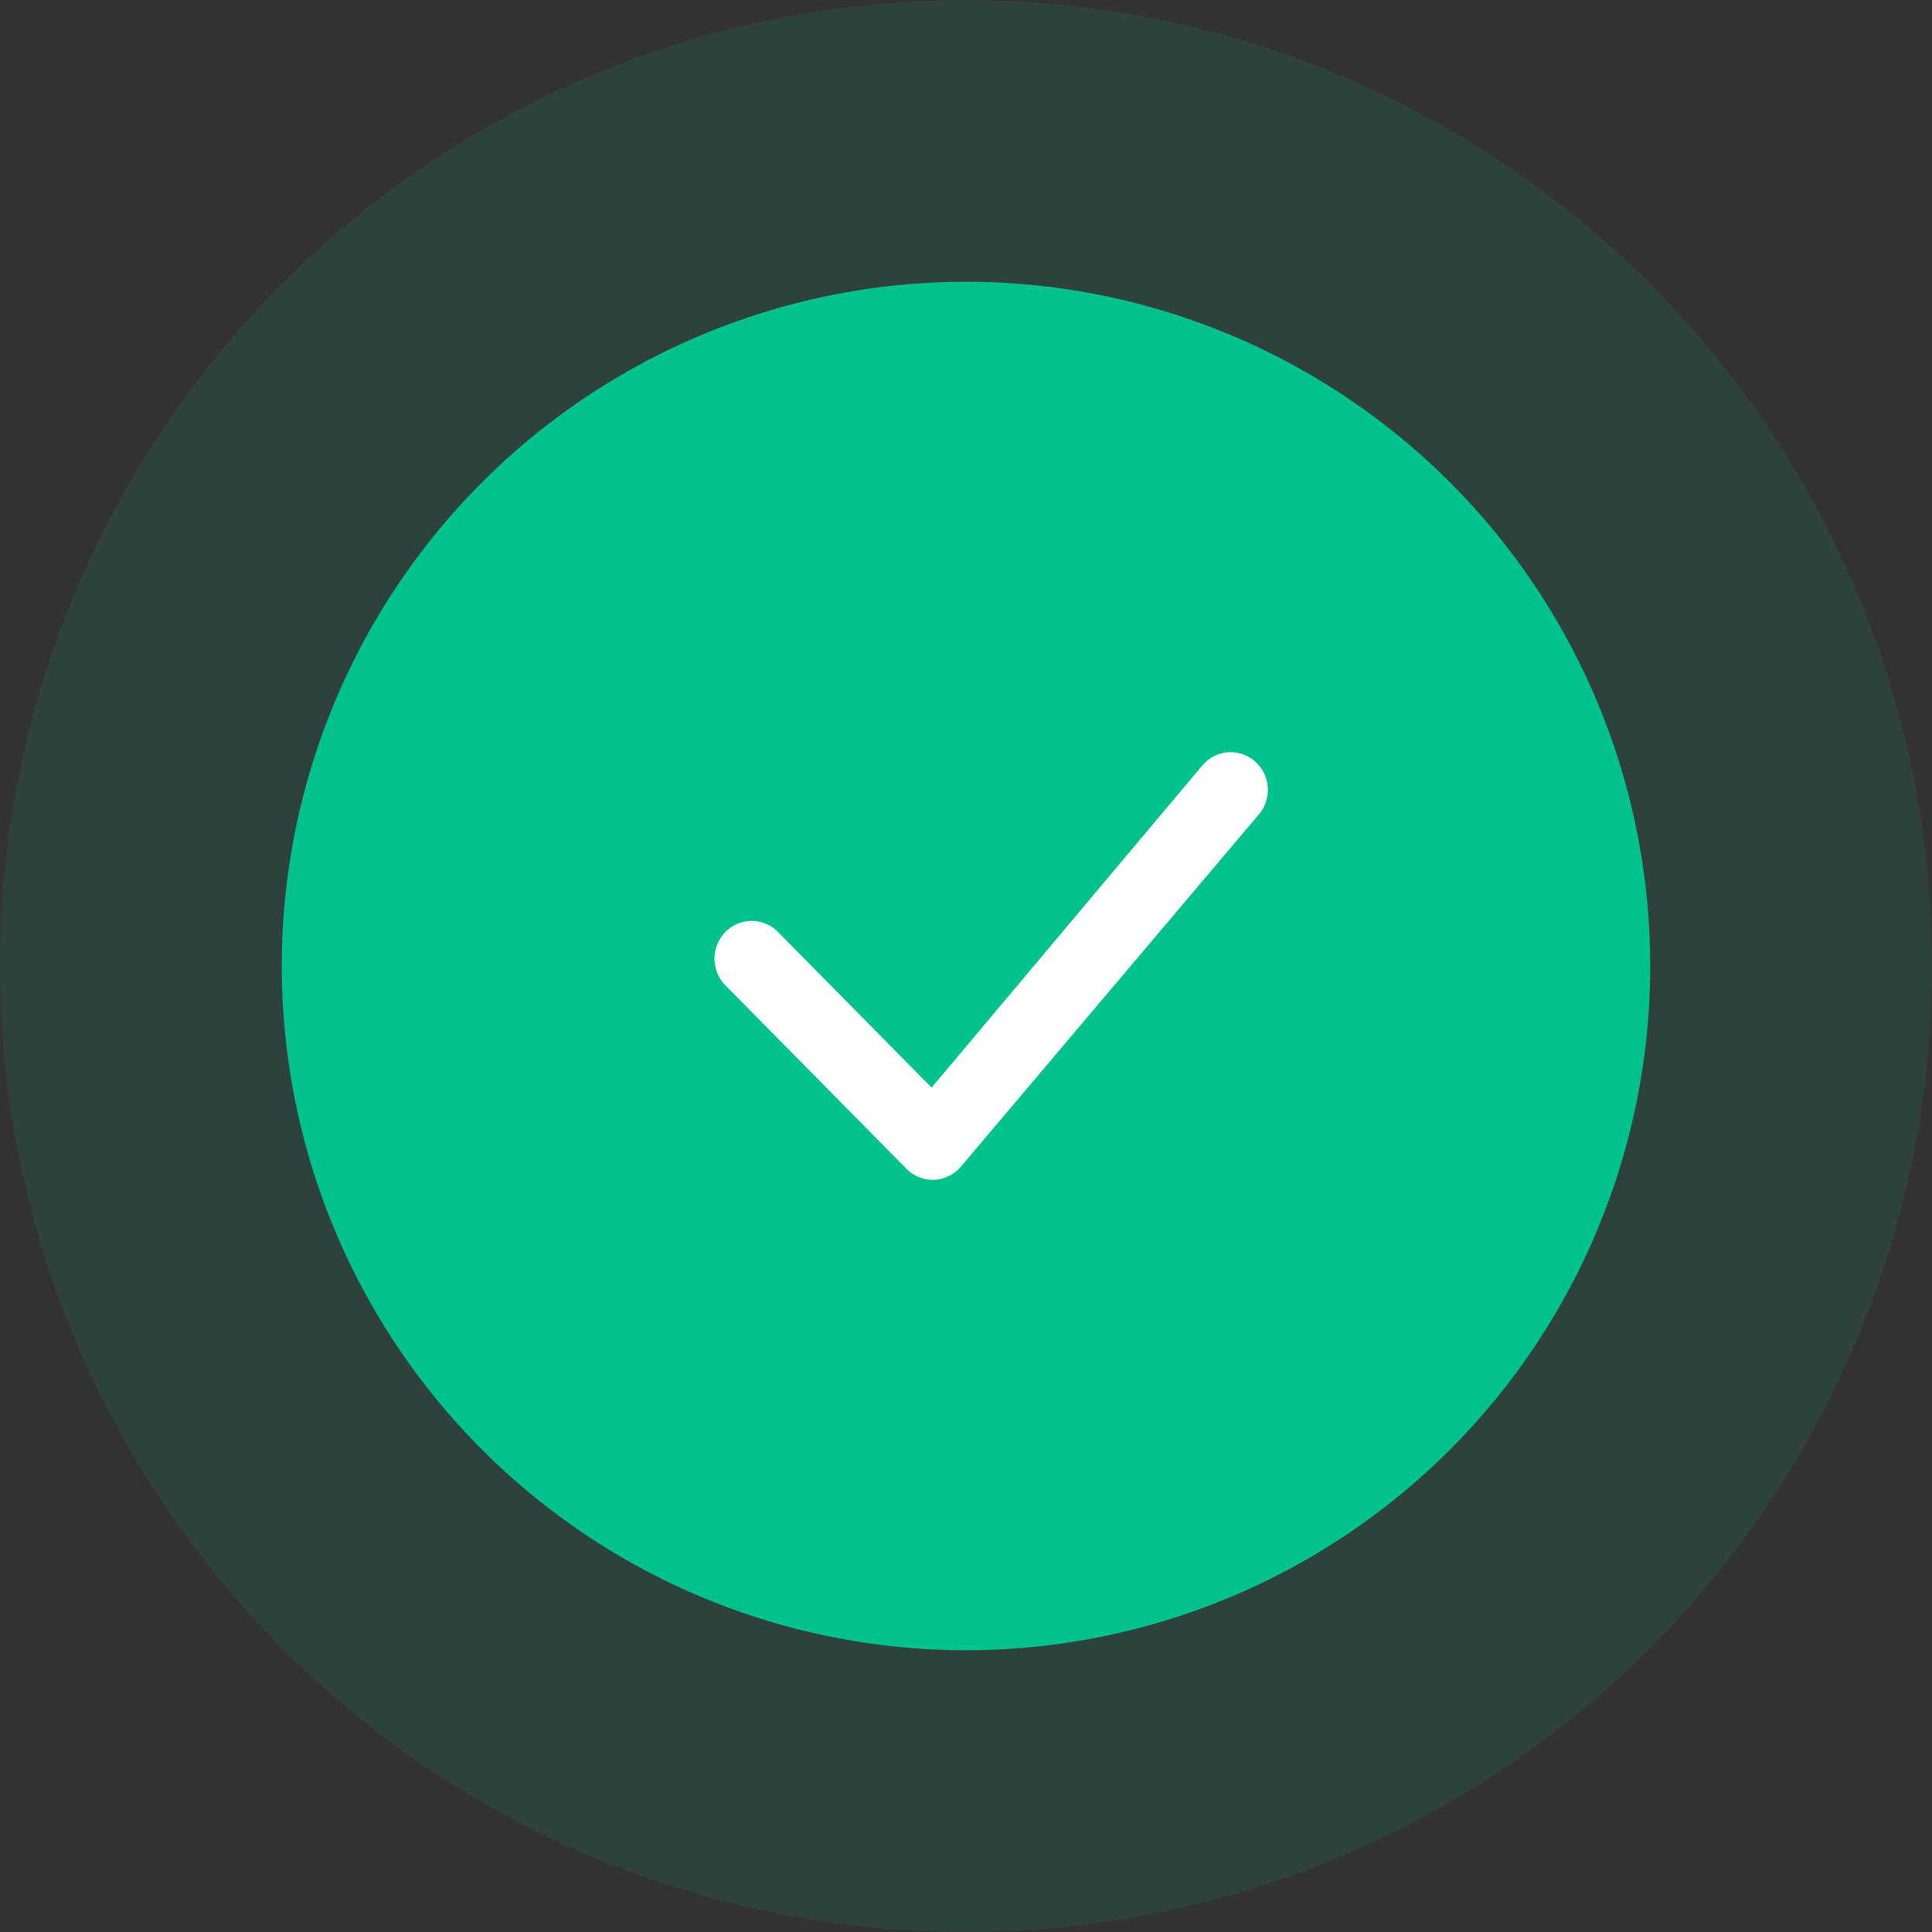 <svg width="68" height="68" viewBox="0 0 68 68" fill="none" xmlns="http://www.w3.org/2000/svg">
<rect x="0" y="0" width="68" height="68" fill="#333333" stroke="none"/>
<circle cx="34" cy="34" r="34" fill="#00C28C" fill-opacity="0.1"/>
<circle cx="34" cy="34" r="24.083" fill="#00C28C"/>
<path d="M42.387 26.863C42.508 26.74 42.652 26.642 42.811 26.575C42.97 26.508 43.141 26.474 43.314 26.474C43.486 26.474 43.657 26.508 43.816 26.575C43.976 26.642 44.12 26.74 44.241 26.863C44.747 27.375 44.754 28.202 44.258 28.723L33.788 41.101C33.669 41.231 33.524 41.336 33.364 41.409C33.203 41.482 33.029 41.521 32.852 41.525C32.676 41.528 32.5 41.495 32.337 41.428C32.173 41.362 32.025 41.262 31.902 41.136L25.53 34.68C25.284 34.429 25.147 34.092 25.147 33.741C25.147 33.39 25.284 33.053 25.53 32.803C25.651 32.679 25.795 32.581 25.954 32.515C26.114 32.448 26.285 32.413 26.457 32.413C26.63 32.413 26.801 32.448 26.96 32.515C27.119 32.581 27.263 32.679 27.384 32.803L32.789 38.28L42.351 26.902L42.387 26.863Z" fill="white"/>
</svg>
